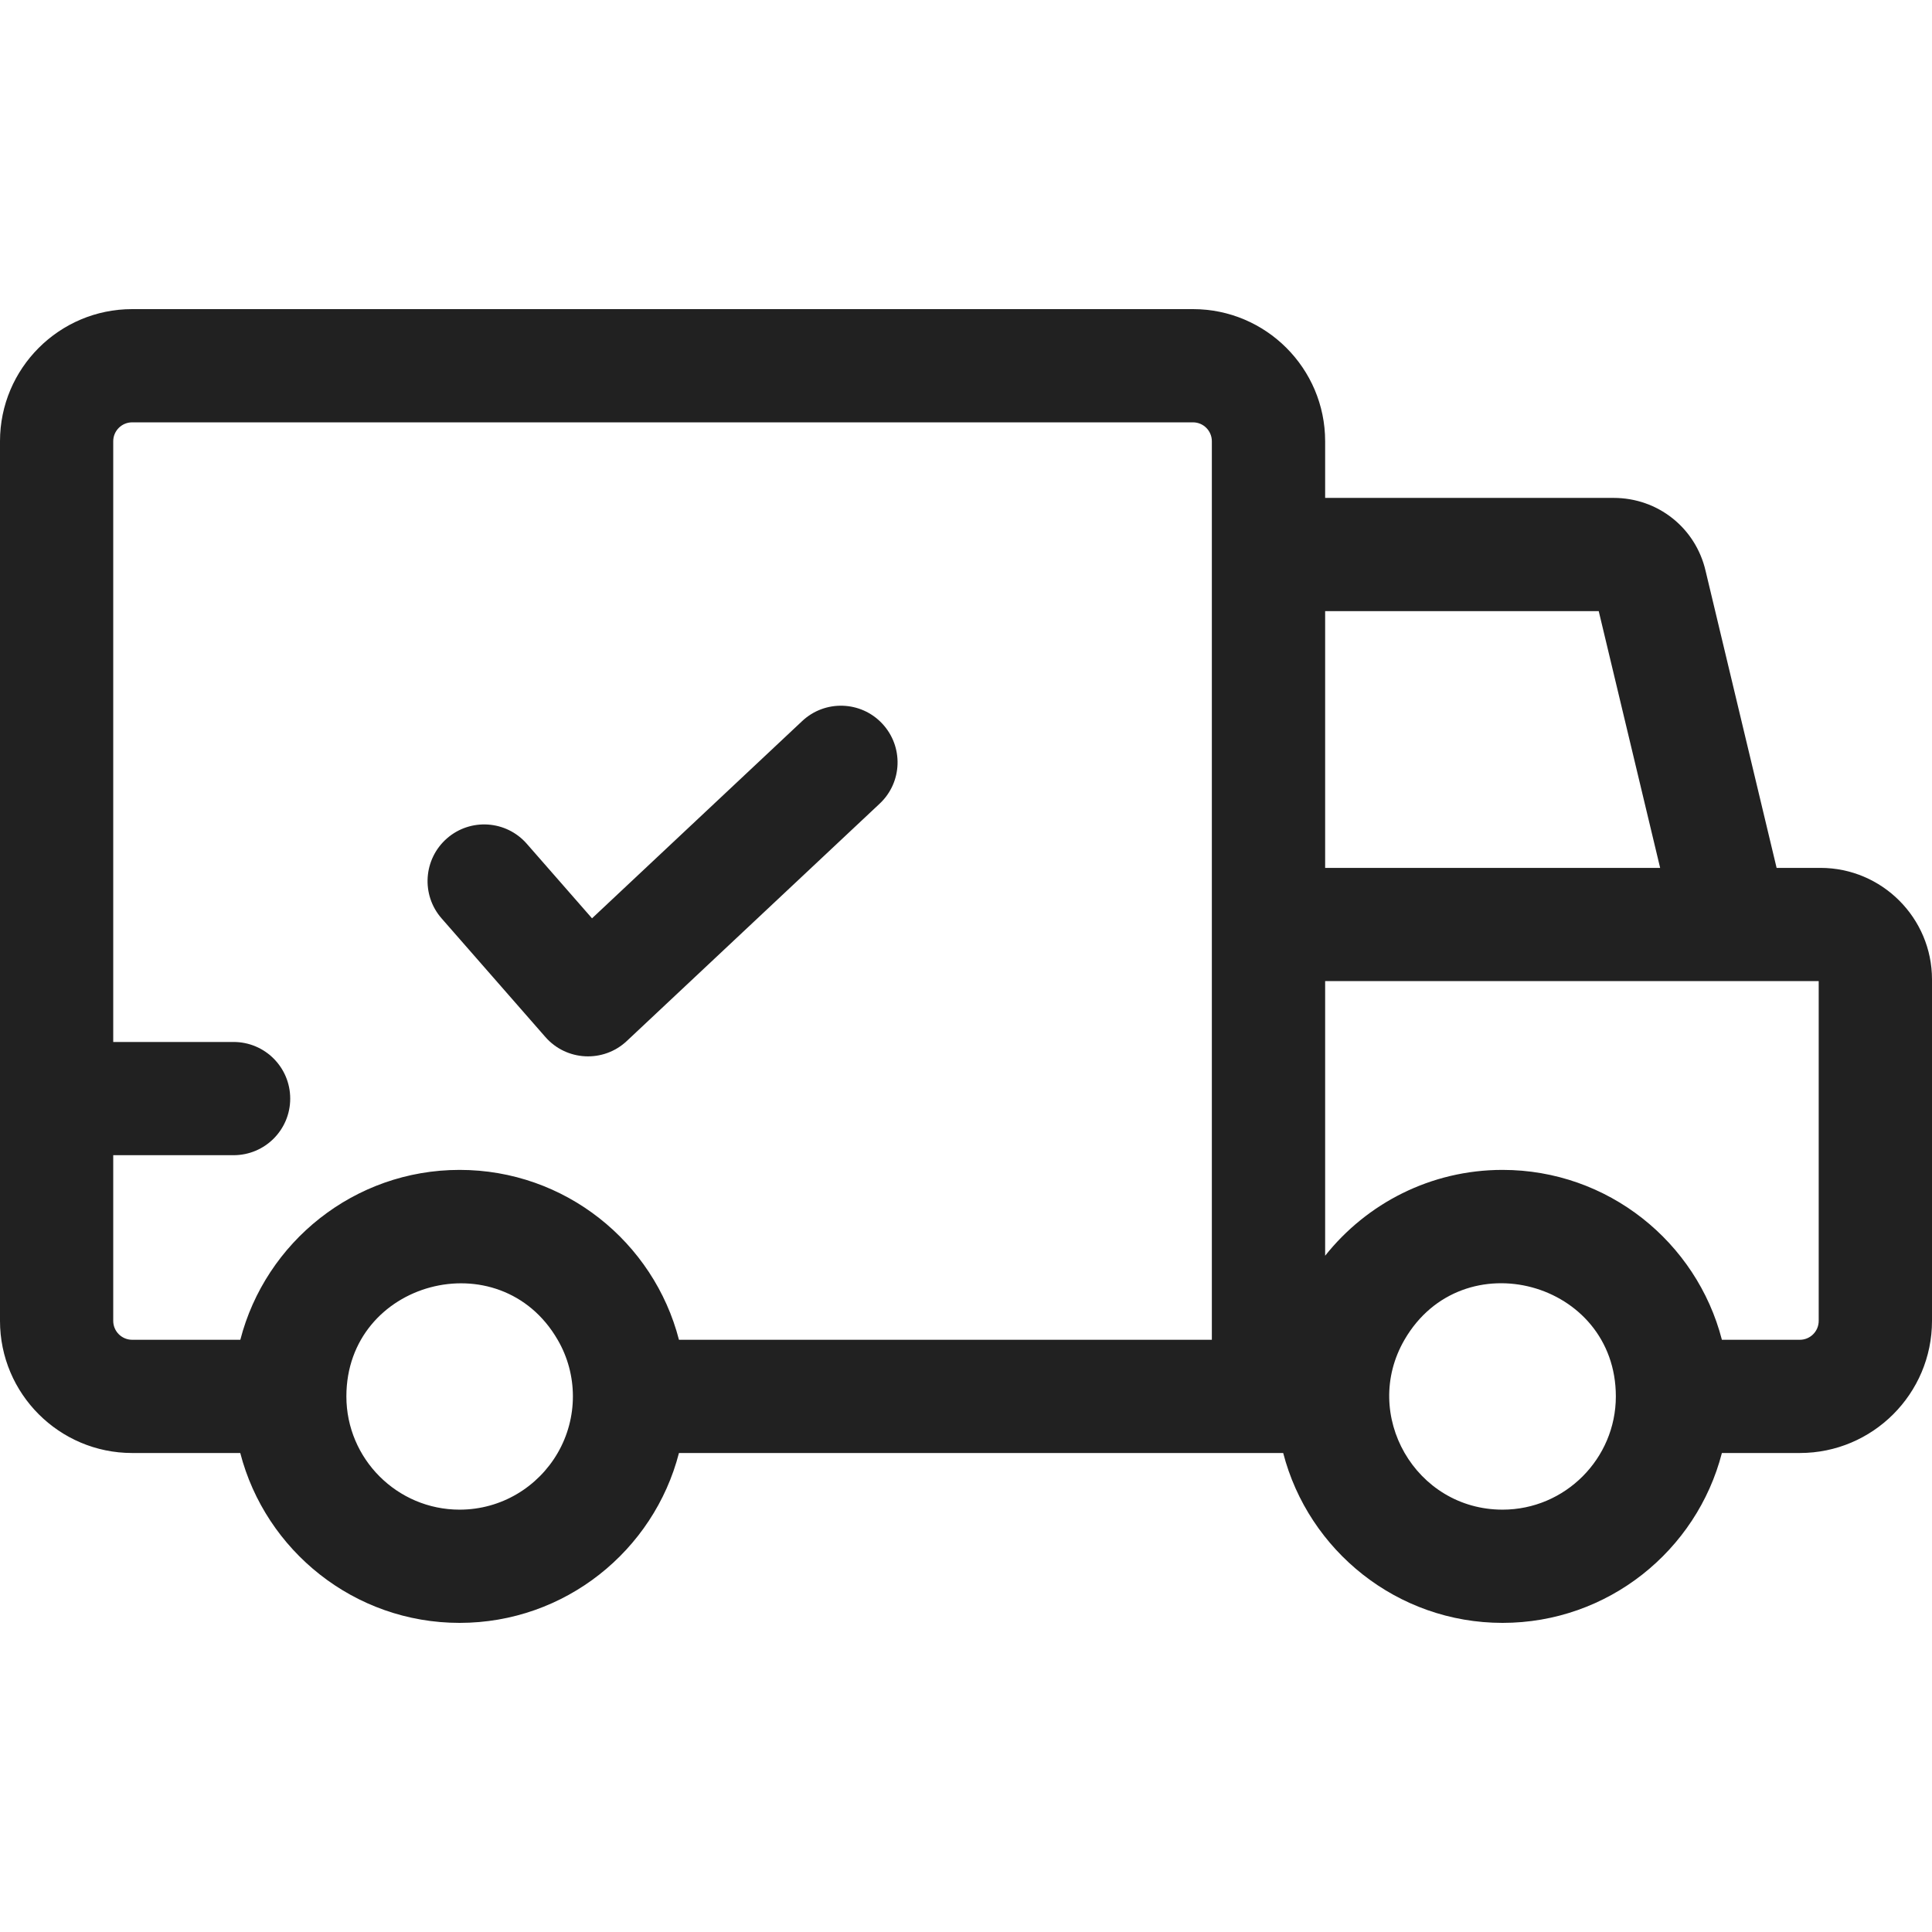<?xml version="1.0" encoding="UTF-8"?>
<svg xmlns="http://www.w3.org/2000/svg" width="28" height="28" viewBox="0 0 28 28" fill="none">
  <g clip-path="url(#clip0_14_9019)">
    <path d="M26.383 12.578H25.748L24.719 8.275C24.575 7.651 24.028 7.216 23.386 7.216H19.205V6.395C19.205 5.339 18.346 4.48 17.29 4.48H1.915C0.859 4.48 -6.10352e-05 5.339 -6.10352e-05 6.395V19.143C-6.10352e-05 20.199 0.859 21.058 1.915 21.058H3.482C3.848 22.473 5.135 23.52 6.661 23.52C8.188 23.52 9.475 22.473 9.84 21.058H18.597C18.963 22.473 20.25 23.52 21.776 23.52C23.303 23.52 24.59 22.473 24.955 21.058H26.085C27.141 21.058 28 20.199 28 19.143V14.195C28 13.303 27.274 12.578 26.383 12.578ZM23.17 8.857L24.06 12.578H19.205V8.857H23.17ZM1.641 19.143V16.742H3.385C3.839 16.742 4.206 16.375 4.206 15.922C4.206 15.468 3.839 15.101 3.385 15.101H1.641V6.395C1.641 6.244 1.764 6.121 1.915 6.121H17.29C17.441 6.121 17.563 6.244 17.563 6.395V19.417H9.84C9.475 18.002 8.188 16.955 6.661 16.955C5.135 16.955 3.848 18.002 3.483 19.417H1.915C1.764 19.417 1.641 19.294 1.641 19.143ZM6.661 21.879C5.756 21.879 5.02 21.142 5.02 20.238C5.02 18.564 7.245 17.971 8.082 19.417C8.375 19.919 8.378 20.549 8.082 21.058C7.798 21.548 7.268 21.879 6.661 21.879ZM21.776 21.879C20.513 21.879 19.725 20.503 20.355 19.417C21.196 17.966 23.418 18.568 23.418 20.238C23.418 21.138 22.684 21.879 21.776 21.879ZM26.358 19.143C26.358 19.294 26.236 19.417 26.085 19.417H24.955C24.59 18.002 23.303 16.955 21.776 16.955C20.736 16.955 19.807 17.441 19.205 18.199V14.219H26.358V19.143H26.358Z" fill="#212121"></path>
    <path d="M7.904 15.029C8.21 15.379 8.745 15.405 9.083 15.088L12.749 11.647C13.08 11.337 13.096 10.818 12.786 10.487C12.476 10.156 11.956 10.14 11.626 10.45L8.58 13.309L7.635 12.229C7.336 11.887 6.818 11.853 6.477 12.151C6.136 12.45 6.101 12.968 6.399 13.309L7.904 15.029Z" fill="#212121"></path>
  </g>
  <defs>
    <clipPath id="clip0_14_9019">
      <rect width="28" height="28" fill="white"></rect>
    </clipPath>
  </defs>
</svg>
